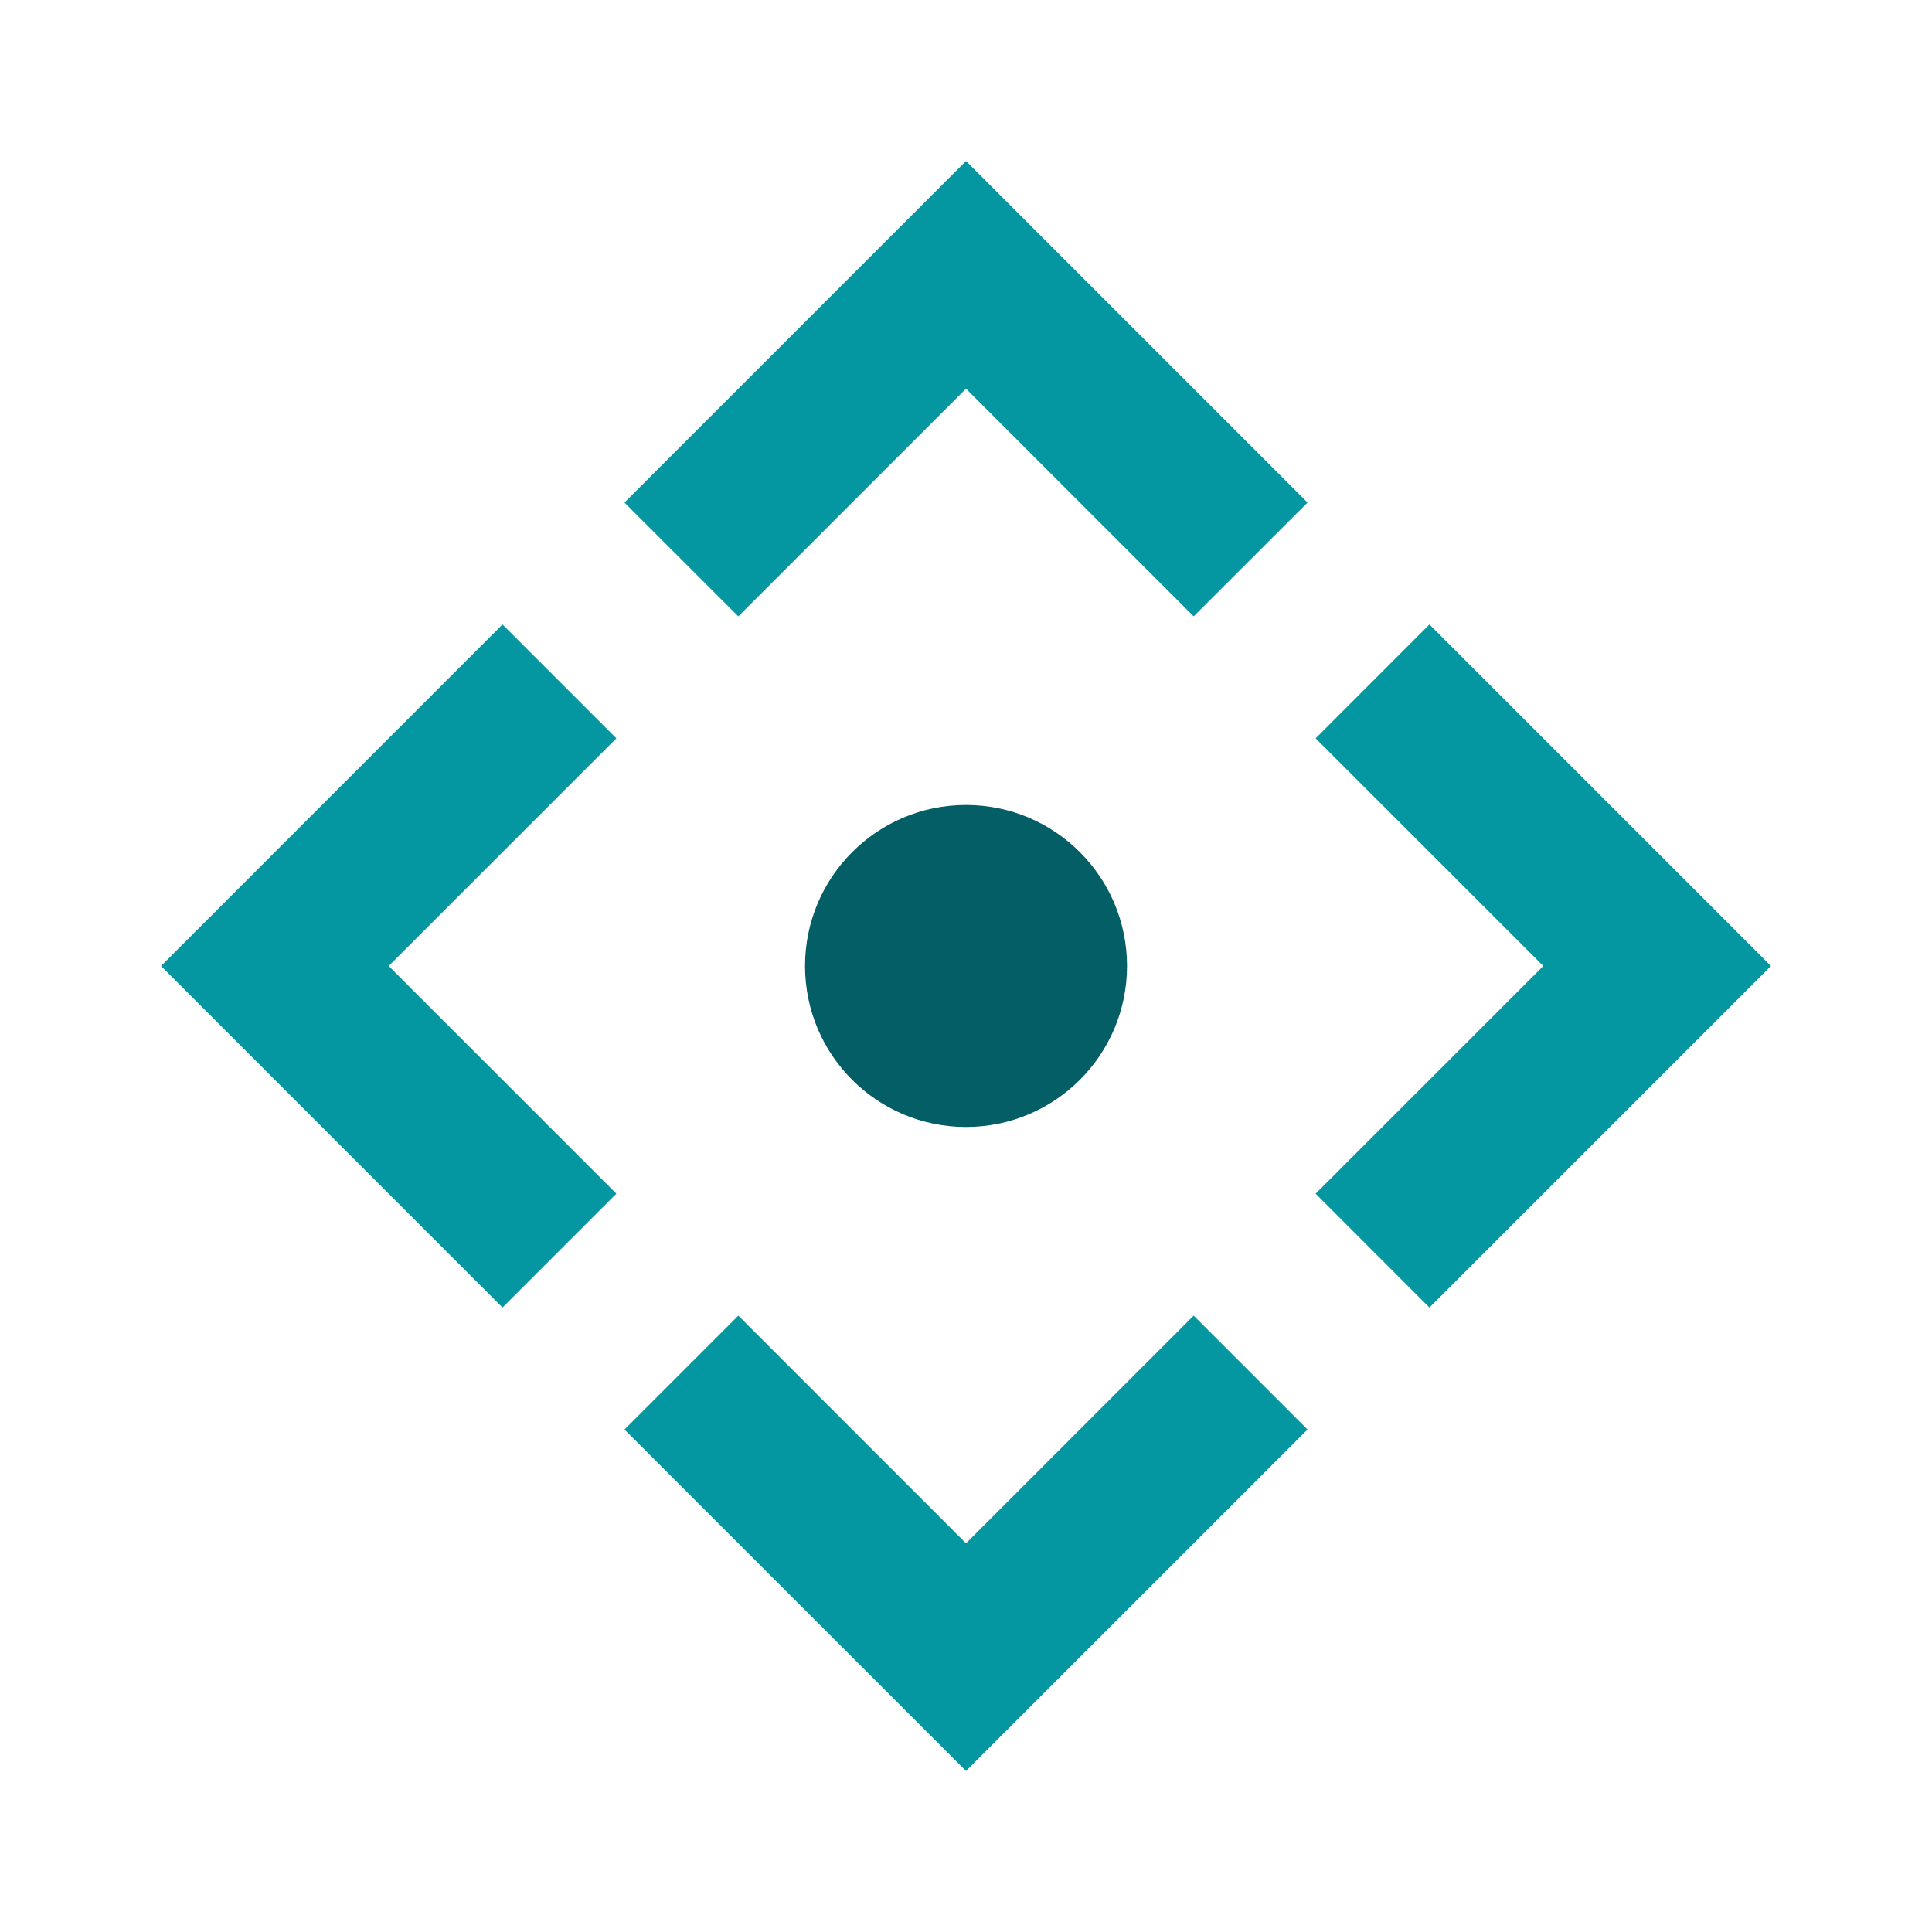 <svg width="32" height="32" viewBox="0 0 32 32" fill="none" xmlns="http://www.w3.org/2000/svg">
<path d="M16 2.667L21.657 8.324L19.771 10.209L16 6.438L12.229 10.209L10.343 8.324L16 2.667ZM2.667 16L8.323 10.343L10.209 12.229L6.438 16L10.209 19.771L8.323 21.657L2.667 16ZM29.333 16L23.676 21.657L21.791 19.771L25.562 16L21.791 12.229L23.676 10.343L29.333 16ZM16 29.333L10.343 23.677L12.229 21.791L16 25.562L19.771 21.791L21.657 23.677L16 29.333Z" fill="#0496A1"/>
<path d="M13.334 16C13.334 17.473 14.527 18.666 16 18.666C17.473 18.666 18.667 17.473 18.667 16C18.667 14.527 17.473 13.333 16 13.333C14.527 13.333 13.334 14.527 13.334 16Z" fill="#035E65"/>
</svg>
